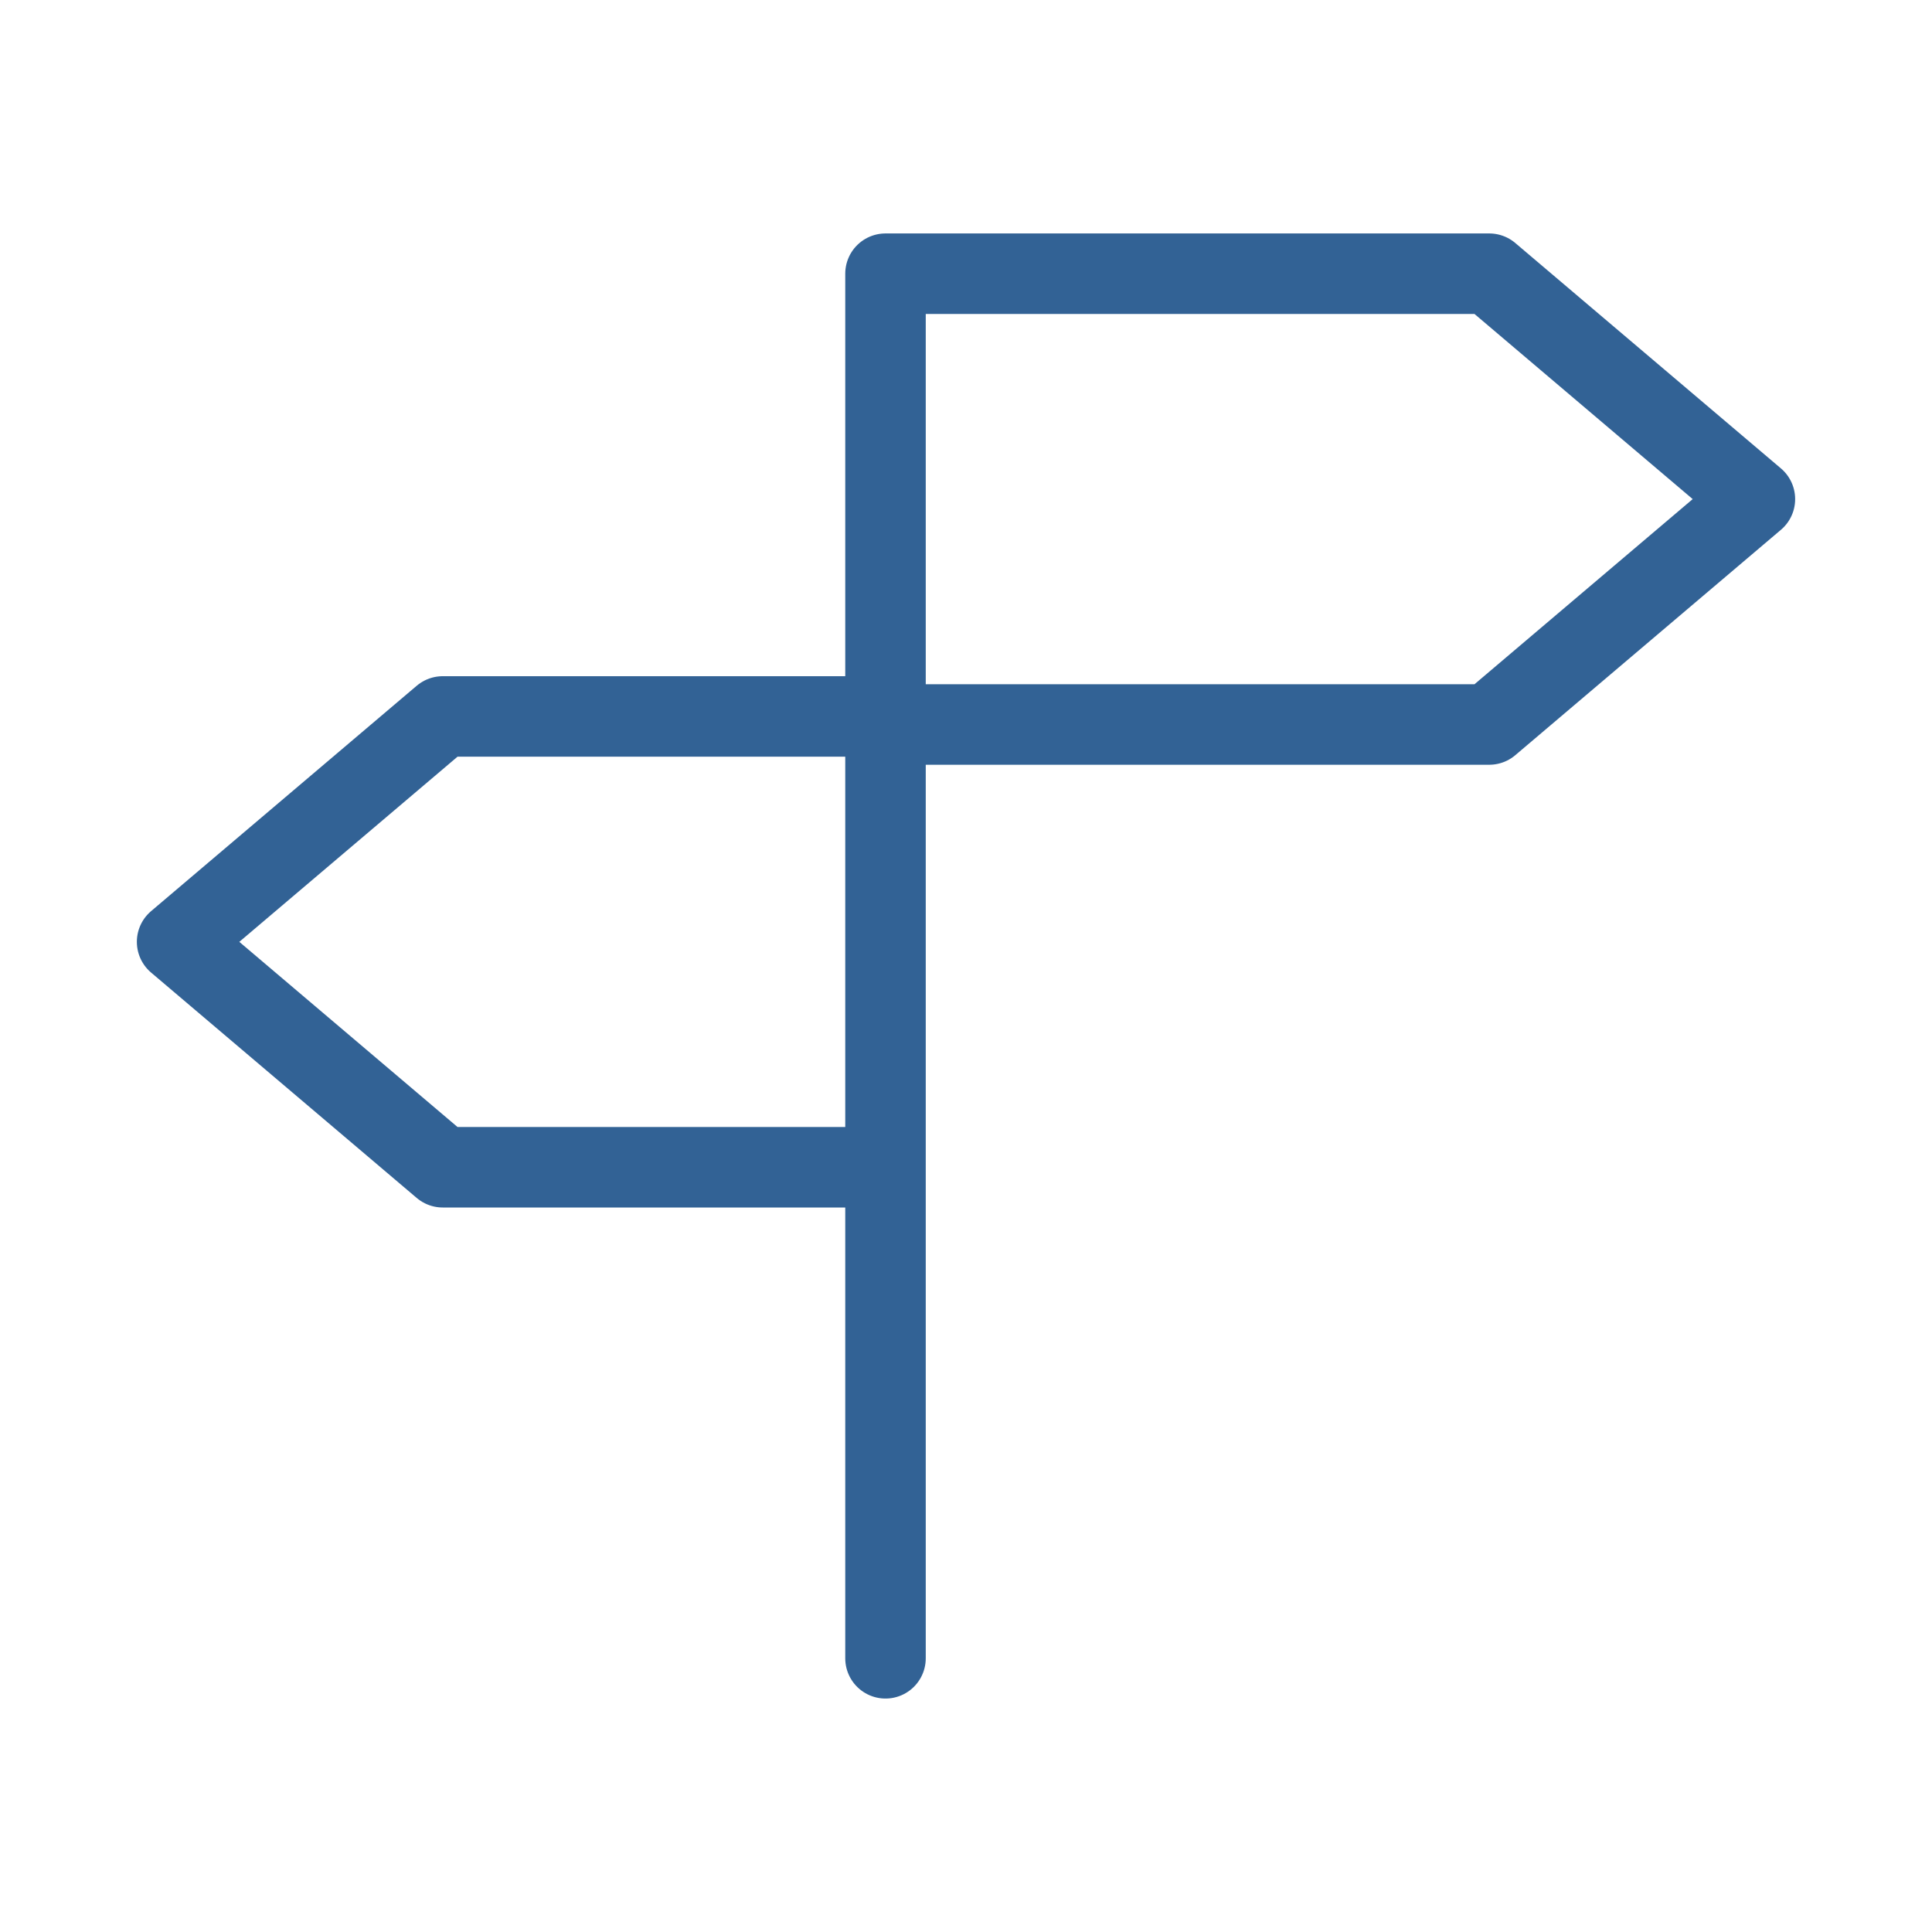 <svg xmlns="http://www.w3.org/2000/svg" viewBox="0 0 24 24" style="enable-background:new 0 0 24 24" xml:space="preserve"><style>.st0{fill:none;stroke:#326295;stroke-linecap:round;stroke-linejoin:round;stroke-miterlimit:10}</style><g id="Icon_build"><path class="st0" d="M11 4.2v16.4M18.5 9H11V3.4h7.5l3.3 2.8zM5.5 14.5H11V8.9H5.5l-3.3 2.8z"/><circle class="st0" cx="12" cy="12" r="19.5"/><circle class="st0" cx="12" cy="12" r="19.5"/></g></svg>
